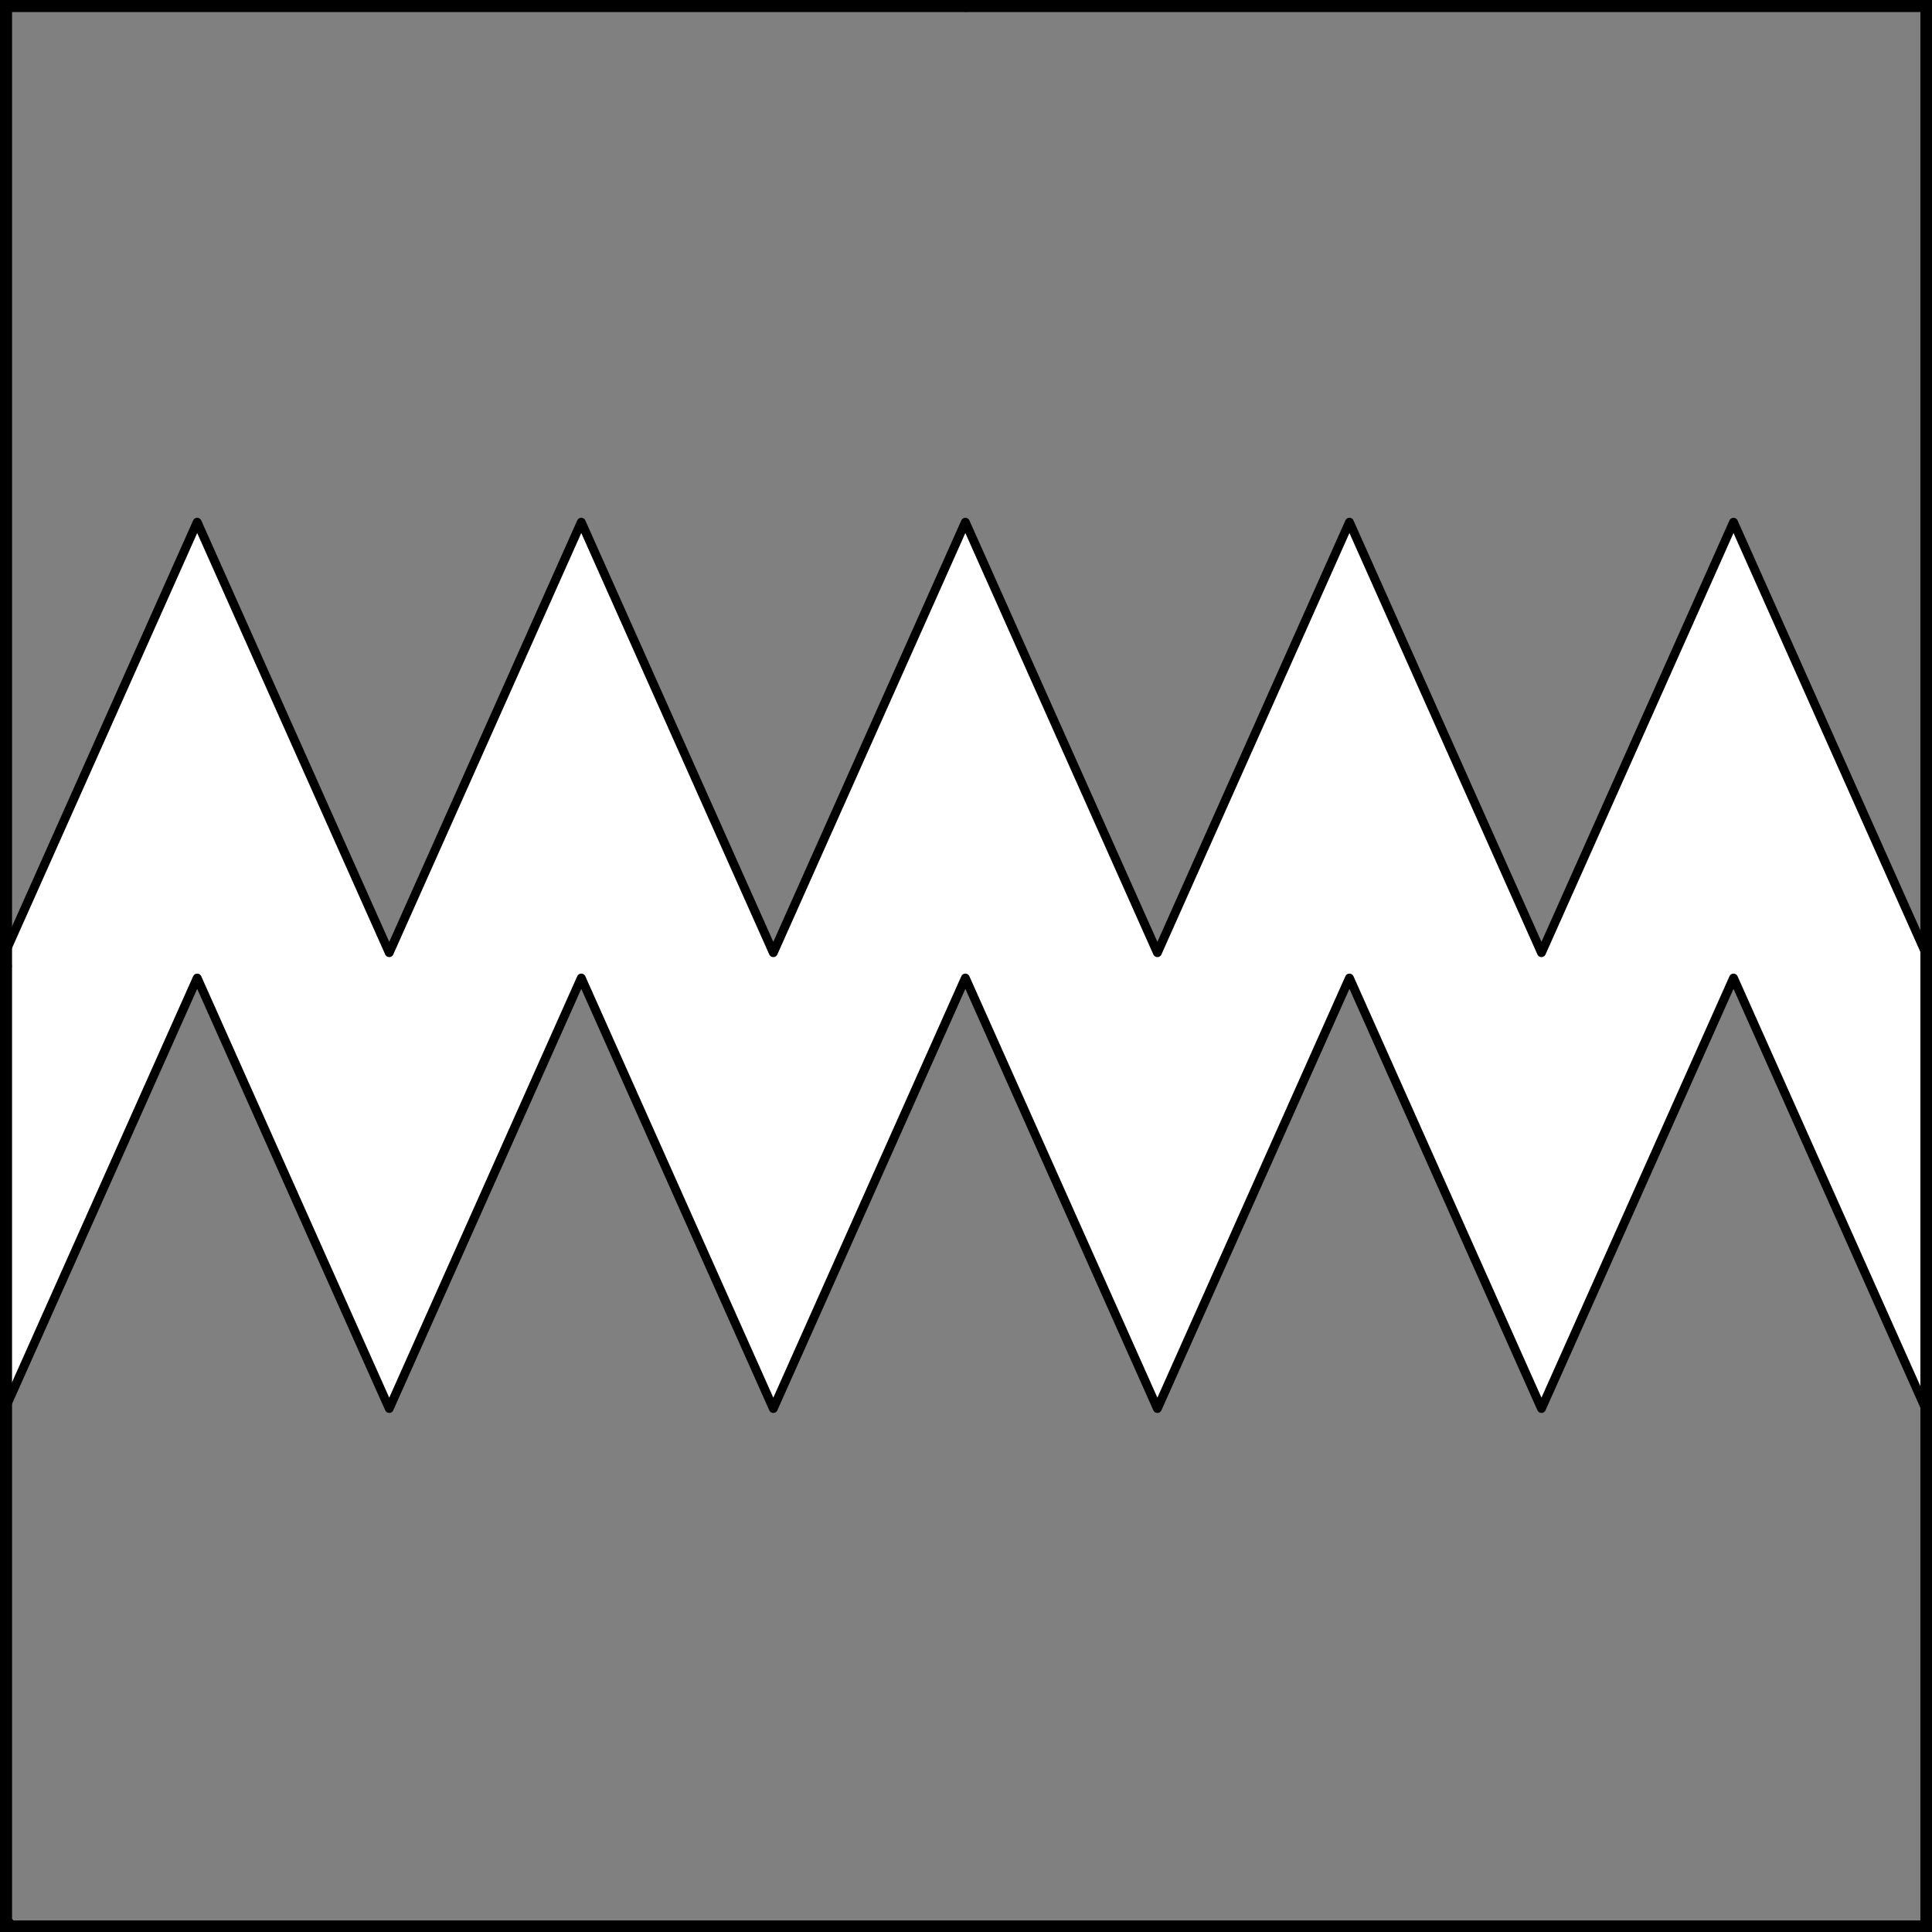 <?xml version="1.0" encoding="UTF-8" standalone="no"?>
<!DOCTYPE svg PUBLIC "-//W3C//DTD SVG 1.1//EN" "http://www.w3.org/Graphics/SVG/1.1/DTD/svg11.dtd">
<svg xmlns="http://www.w3.org/2000/svg" xmlns:xl="http://www.w3.org/1999/xlink" xmlns:dc="http://purl.org/dc/elements/1.1/" version="1.1" viewBox="425.5 65.5 327.938 327.938" width="327.938" height="327.938">
  <rect x="425.5" y="65.5" width="327.938" height="327.938" fill="#808080" stroke="none"/>
  <defs>
    <clipPath id="artboard_clip_path">
      <path d="M 425.5 65.5 L 753.438 65.5 L 753.438 393.438 L 425.5 393.438 Z"/>
    </clipPath>
  </defs>
  <g id="Fess_Dancetty,_or_Dance_(4)" fill-opacity="1" stroke-opacity="1" stroke="none" fill="none" stroke-dasharray="none">
    <title>Fess Dancetty, or Dance (4)</title>
    <g id="Fess_Dancetty,_or_Dance_(4)_Layer_2" clip-path="url(#artboard_clip_path)">
      <title>Layer 2</title>
      <g id="Graphic_246">
        <path d="M 556.763 227.21 L 524.166 154.136 L 491.569 227.21 L 458.972 154.136 L 426.375 227.21 L 426.375 304.583 L 458.972 231.509 L 491.569 304.583 L 524.166 231.509 L 556.763 304.583 L 589.359 231.509 L 621.956 304.583 L 654.553 231.509 L 687.15 304.583 L 719.747 231.509 L 752.344 304.583 L 752.344 227.21 L 719.747 154.136 L 687.15 227.21 L 654.553 154.136 L 621.956 227.21 L 589.359 154.136 Z" fill="#FFFFFF"/>
        <path d="M 556.763 227.21 L 524.166 154.136 L 491.569 227.21 L 458.972 154.136 L 426.375 227.21 L 426.375 304.583 L 458.972 231.509 L 491.569 304.583 L 524.166 231.509 L 556.763 304.583 L 589.359 231.509 L 621.956 304.583 L 654.553 231.509 L 687.15 304.583 L 719.747 231.509 L 752.344 304.583 L 752.344 227.21 L 719.747 154.136 L 687.15 227.21 L 654.553 154.136 L 621.956 227.21 L 589.359 154.136 Z" stroke="black" stroke-linecap="round" stroke-linejoin="round" stroke-width="1.5"/>
      </g>
    </g>
    <g id="Esc____Badge_1_Master_layer" clip-path="url(#artboard_clip_path)">
      <title>Master layer</title>
      <g id="Line_14">
        <line x1="427.5" y1="67.5" x2="420.75" y2="60.75" stroke="black" stroke-linecap="butt" stroke-linejoin="round" stroke-width=".25"/>
      </g>
      <g id="Line_13">
        <line x1="589.5" y1="67.5" x2="589.5" y2="58.5" stroke="black" stroke-linecap="butt" stroke-linejoin="round" stroke-width=".5"/>
      </g>
      <g id="Line_12">
        <line x1="751.5" y1="67.5" x2="758.25" y2="60.75" stroke="black" stroke-linecap="butt" stroke-linejoin="round" stroke-width=".5"/>
      </g>
      <g id="Line_11">
        <line x1="420.75" y1="398.25" x2="427.5" y2="391.5" stroke="black" stroke-linecap="round" stroke-linejoin="round" stroke-width=".5"/>
      </g>
      <g id="Line_10">
        <line x1="758.25" y1="398.25" x2="751.5" y2="391.5" stroke="black" stroke-linecap="butt" stroke-linejoin="round" stroke-width=".5"/>
      </g>
      <g id="Line_9">
        <line x1="589.5" y1="400.5" x2="589.5" y2="391.5" stroke="black" stroke-linecap="butt" stroke-linejoin="round" stroke-width=".5"/>
      </g>
      <g id="Line_8">
        <line x1="427.5" y1="229.5" x2="418.5" y2="229.5" stroke="black" stroke-linecap="butt" stroke-linejoin="round" stroke-width=".5"/>
      </g>
      <g id="Line_7">
        <line x1="760.5" y1="229.484" x2="751.5" y2="229.484" stroke="black" stroke-linecap="butt" stroke-linejoin="round" stroke-width=".5"/>
      </g>
      <g id="Graphic_6">
        <rect x="426.5" y="66.5" width="325.969" height="325.969" stroke="black" stroke-linecap="round" stroke-linejoin="miter" stroke-width="2"/>
      </g>
      <g id="Graphic_5">
        <rect x="426.5" y="66.5" width="325.969" height="325.969" stroke="black" stroke-linecap="round" stroke-linejoin="miter" stroke-width="2"/>
      </g>
      <g id="Graphic_4">
        <rect x="426.5" y="66.5" width="325.969" height="325.969" stroke="black" stroke-linecap="round" stroke-linejoin="miter" stroke-width="2"/>
      </g>
    </g>
  </g>
</svg>
